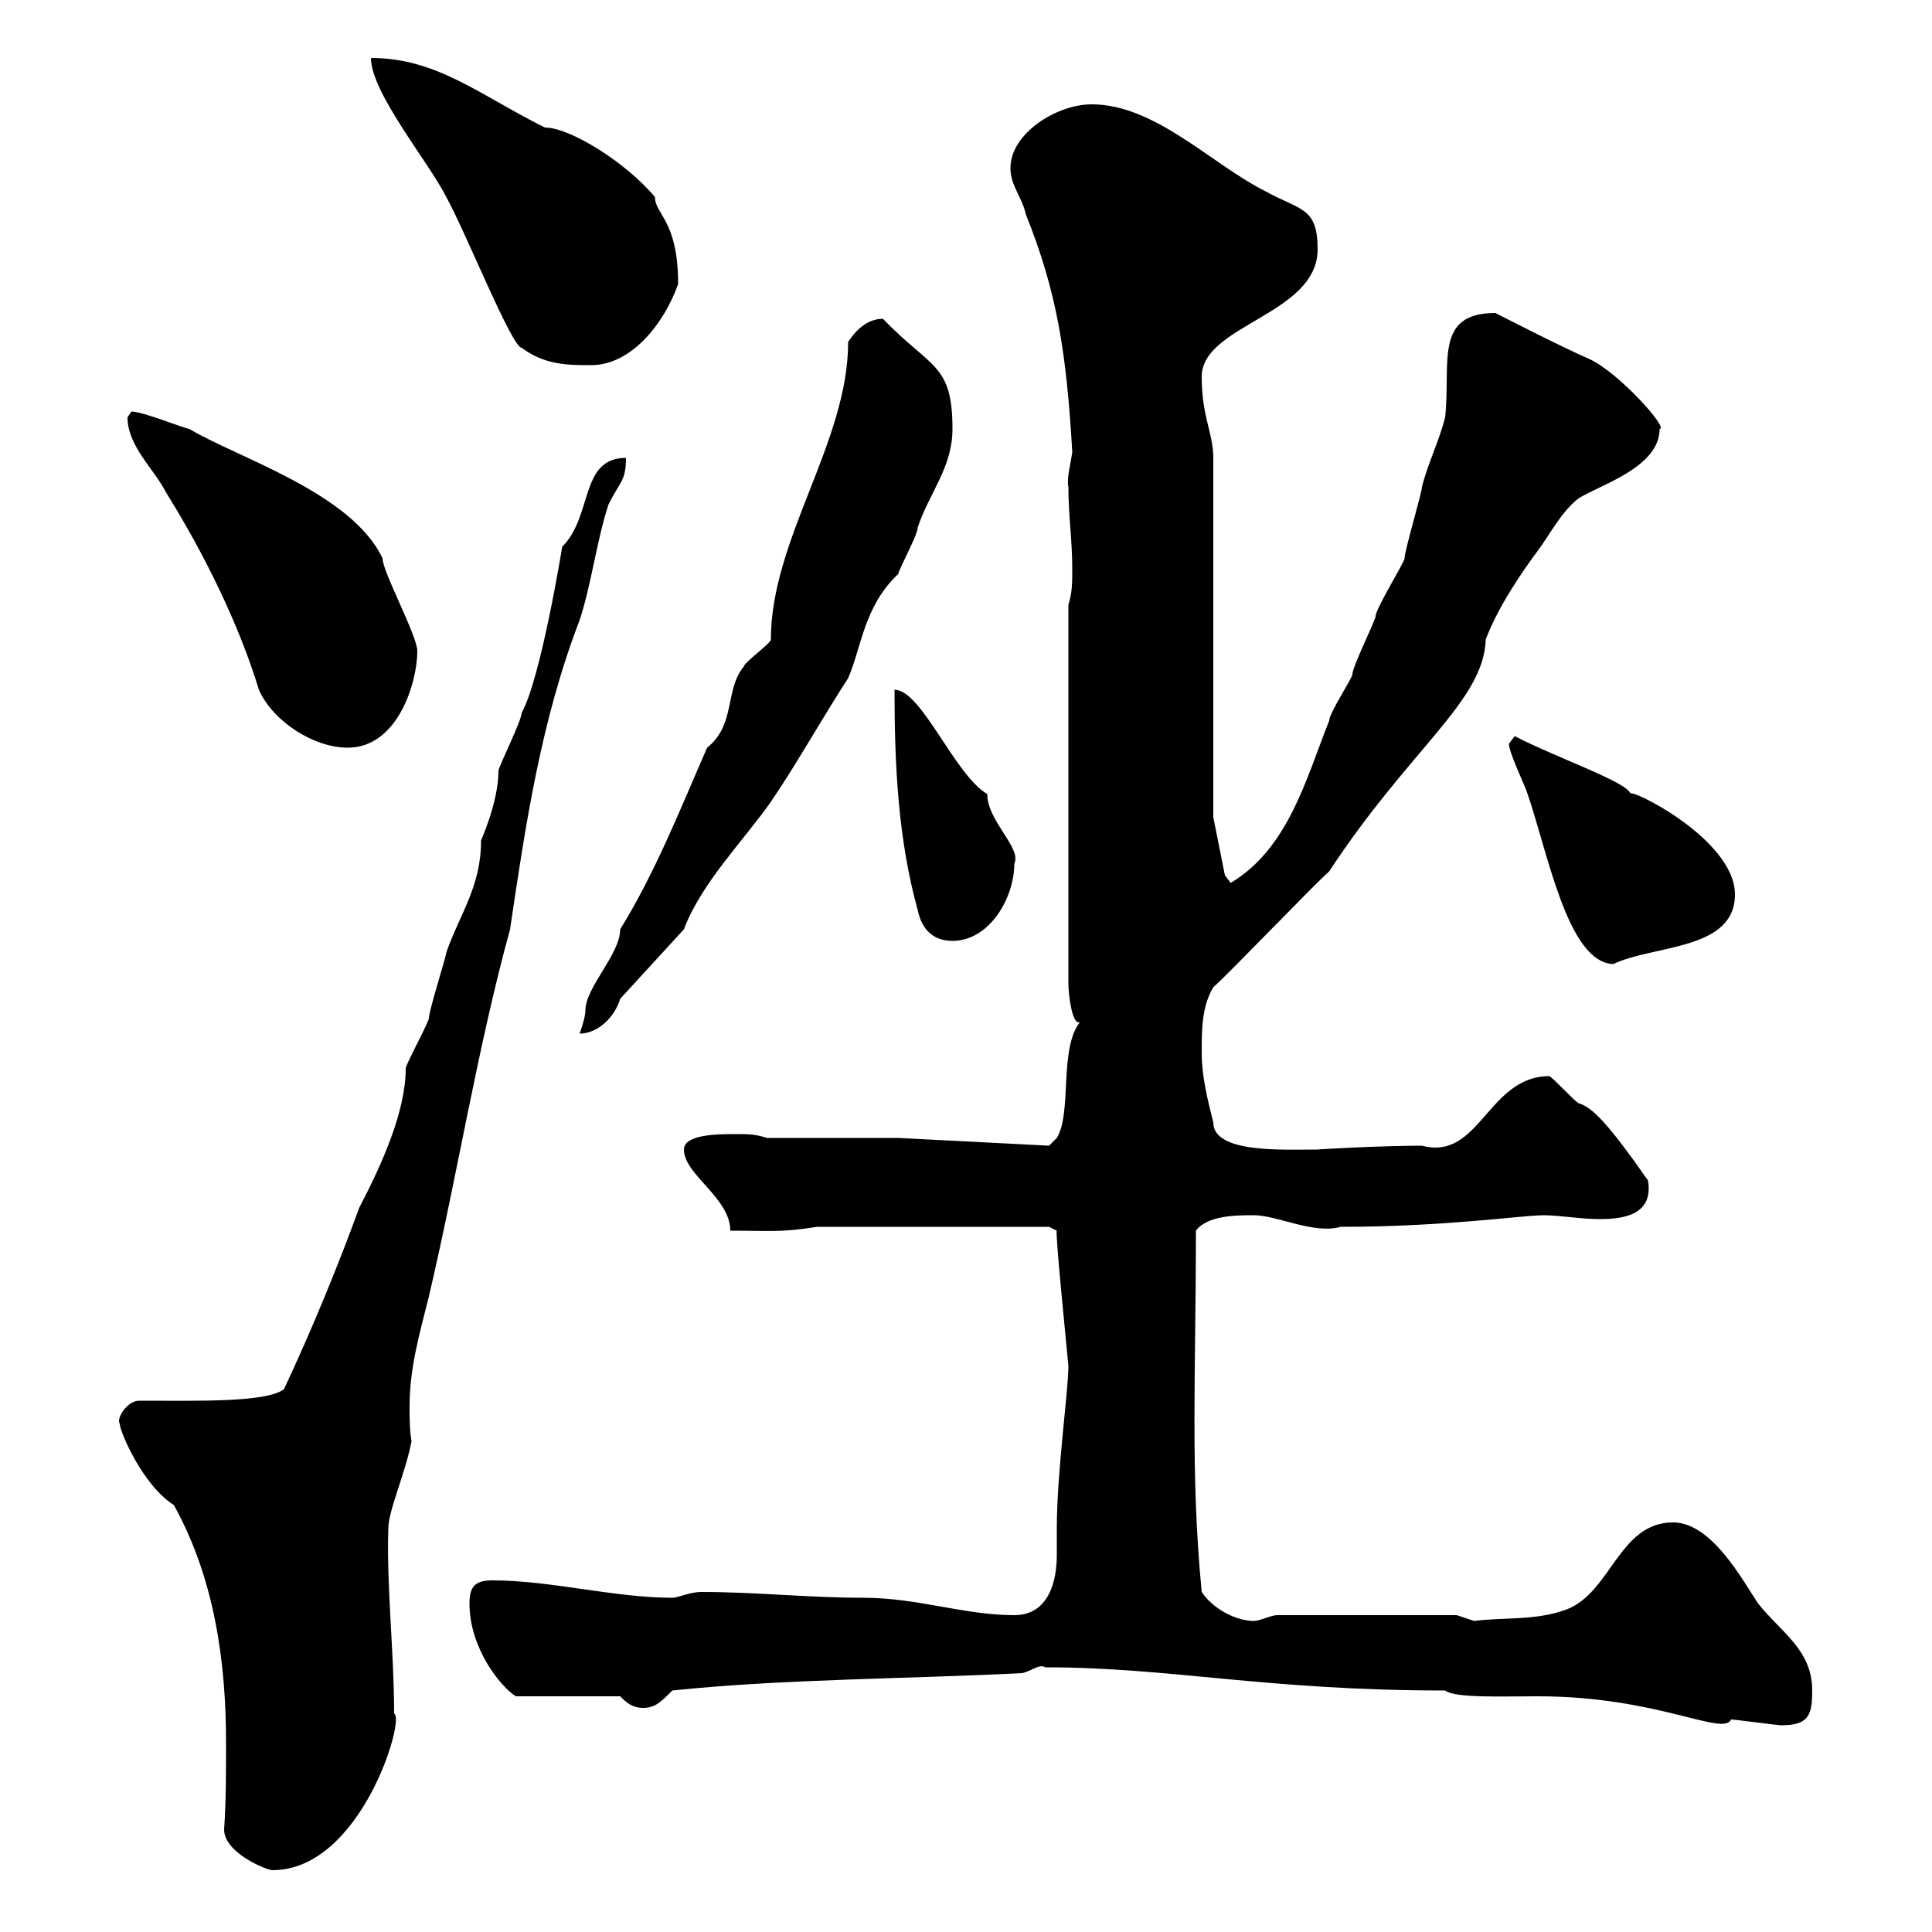 <svg xmlns="http://www.w3.org/2000/svg" xmlns:xlink="http://www.w3.org/1999/xlink" width="300" height="300"><path d="M34.80 284.10C34.80 287.70 41.40 290.40 42.30 290.40C56.10 290.40 63 266.70 61.20 266.10C61.20 256.50 60 246.30 60.30 237.30C60.30 234.60 63 228.60 63.90 223.80C63.60 222 63.60 220.20 63.60 218.40C63.60 212.40 65.10 207.30 66.60 201.30C71.10 182.10 74.10 162.90 79.20 144.30C81.60 128.10 84 111.90 90 96.30C91.80 90.90 92.70 83.70 94.50 78.30C96.30 74.70 97.20 74.70 97.20 71.10C90 71.10 92.10 80.10 87.30 84.90C87.30 84.90 84 105.30 81 110.70C81 111.90 77.40 119.10 77.40 119.70C77.40 124.80 74.40 131.10 74.70 130.50C74.70 137.70 71.40 141.90 69.30 147.90C69.30 148.50 66.60 156.90 66.60 158.10C66.60 158.70 63 165.30 63 165.90C63 172.50 59.40 180.60 55.80 187.50C52.50 196.50 48.60 206.10 44.10 215.70C41.40 217.80 30.90 217.50 21.60 217.50C19.80 217.50 18 220.20 18.60 221.10C18.60 222.30 22.20 230.70 27 233.70C33.30 245.10 35.10 258 35.10 270.60C35.10 275.40 35.10 279.60 34.80 284.10ZM162.30 258.90C181.80 258.90 196.50 262.50 224.40 262.50C225.90 263.70 233.10 263.40 238.80 263.40C257.40 263.40 267.60 269.70 268.80 267C269.40 267 276 267.90 276.60 267.90C280.80 267.90 281.40 266.40 281.40 262.50C281.40 256.20 276.60 253.50 273 249C270.60 245.40 265.80 236.40 259.80 236.40C251.40 236.40 250.20 247.20 243.30 249.90C238.50 251.70 233.40 251.10 228.90 251.70C228.90 251.70 226.20 250.80 226.20 250.80L198.30 250.80C197.40 250.80 195.60 251.70 194.70 251.70C192 251.70 188.40 249.90 186.60 247.20C184.80 228.60 185.70 213.30 185.70 191.10C187.50 188.70 192 188.70 194.70 188.70C198.30 188.70 204 191.70 208.20 190.50C224.40 190.50 236.40 188.70 239.70 188.70C242.10 188.70 245.40 189.30 248.40 189.30C252 189.30 256.80 188.70 255.90 183.30C249.60 174.30 247.20 171.90 245.10 171.30C244.20 170.70 241.50 167.70 240.60 167.10C231 167.10 229.80 180.30 220.80 177.90C214.20 177.90 204 178.50 204.60 178.50C199.20 178.50 188.40 179.10 188.40 174.30C187.50 170.70 186.60 167.10 186.60 163.50C186.60 159.90 186.60 156.30 188.40 153.30C191.10 150.90 203.70 137.70 206.40 135.30C219 116.10 230.40 108.90 230.70 99.30C232.50 94.50 236.10 89.10 238.80 85.50C240.60 83.10 242.40 79.50 245.10 77.40C248.40 75.30 257.70 72.60 257.70 66.60C259.20 66.60 251.40 57.90 246.90 55.80C242.10 53.70 232.20 48.60 232.20 48.60C222.60 48.60 225.30 56.40 224.40 64.80C223.50 68.40 221.70 72 220.80 75.60C220.80 76.50 218.10 85.50 218.10 86.70C218.10 87.30 213.60 94.50 213.60 95.70C213.60 96.30 210 103.50 210 104.70C210 105.30 206.40 110.70 206.40 111.90C202.80 120.90 200.10 131.70 191.10 137.10C191.10 137.10 190.20 135.90 190.20 135.90L188.40 126.90L188.40 71.10C188.40 67.20 186.60 64.80 186.60 58.50C186.60 50.40 204.60 48.90 204.60 38.70C204.60 32.10 201.90 32.70 196.50 29.70C188.10 25.50 179.40 16.20 169.50 16.20C164.10 16.20 156.90 20.70 156.90 26.10C156.90 28.80 158.70 30.60 159.30 33.30C164.10 45.30 165.60 54.60 166.50 70.20C166.20 72.30 165.60 74.40 165.90 75.60C165.90 80.10 166.50 83.70 166.50 88.50C166.50 90.30 166.50 92.10 165.90 93.90L165.90 152.70C165.90 154.50 166.50 159.30 167.70 158.70C164.40 162.90 166.50 172.80 164.10 176.70L162.90 177.90L139.50 176.70L119.10 176.70C117.30 176.10 116.10 176.10 114.30 176.10C111.60 176.10 106.20 176.10 106.20 178.50C106.20 182.40 113.40 186 113.40 191.10C119.70 191.10 121.20 191.40 126.90 190.50L162.90 190.50L164.10 191.10C163.80 191.10 165.60 208.80 165.90 212.10C165.90 216 164.10 228.60 164.10 237.30C164.10 238.50 164.10 240 164.10 241.50C164.10 245.40 162.90 250.80 157.50 250.80C149.70 250.80 142.50 248.10 134.10 248.10C125.40 248.10 117.60 247.20 108.90 247.20C107.10 247.20 105.30 248.10 104.40 248.10C95.40 248.10 85.50 245.40 76.50 245.40C73.80 245.40 72.90 246.30 72.90 249C72.90 255.90 77.70 261.90 80.10 263.40L96.30 263.40C97.20 264.30 98.10 265.20 99.90 265.20C101.70 265.20 102.60 264.30 104.40 262.50C121.50 260.70 141.30 260.70 158.70 259.80C160.20 259.50 161.40 258.30 162.30 258.90ZM109.80 116.10C105.60 125.70 101.70 135.60 96.30 144.30C96.30 148.20 90.90 153.30 90.90 156.90C90.90 158.10 90 160.50 90 160.50C92.70 160.50 95.40 158.10 96.30 155.10L106.20 144.30C108.90 137.10 115.50 130.50 119.70 124.50C123.60 118.80 127.80 111.30 131.70 105.30C133.80 100.50 134.10 94.20 139.50 89.10C139.50 88.50 142.50 83.10 142.50 81.90C144.30 76.50 147.90 72.60 147.90 66.60C147.90 56.40 144.60 57.30 137.10 49.50C134.10 49.50 132.30 52.20 131.70 53.10C131.70 68.70 119.70 83.70 119.70 99.30C119.70 99.90 115.50 102.90 115.50 103.50C112.50 107.10 114.30 112.50 109.80 116.10ZM234.30 115.50C234.30 116.70 236.40 121.20 237 122.70C240.30 132 243.30 149.40 250.50 149.70C256.80 146.70 269.40 147.60 269.40 138.90C269.40 130.20 252.60 122.10 253.20 123.30C252.90 121.50 241.50 117.60 235.20 114.30C235.20 114.30 234.30 115.50 234.30 115.50ZM142.50 141.30C143.10 144.30 144.90 146.10 147.90 146.10C153.60 146.10 157.50 139.50 157.50 134.10C158.70 131.70 153.30 127.50 153.30 123.30C148.20 120.30 143.10 107.10 138.90 107.10C138.90 119.10 139.50 130.50 142.50 141.30ZM19.80 64.80C19.80 69.30 24 72.90 25.80 76.50C31.80 86.10 37.20 97.20 40.20 107.10C42.30 111.90 48.60 116.10 54 116.10C61.80 116.10 64.80 105.90 64.80 101.10C64.80 98.70 59.40 88.80 59.40 86.70C54.60 76.50 36.90 71.10 29.40 66.60C28.80 66.60 22.20 63.90 20.40 63.90C20.40 63.90 19.80 64.80 19.80 64.80ZM57.60 9C57.60 14.40 66.60 25.20 69.30 30.60C72.30 36 79.50 54 81 54C84.60 56.70 88.20 56.70 91.80 56.70C98.10 56.70 103.20 50.10 105.30 44.10C105.30 34.20 101.70 33.30 101.70 30.60C97.20 25.20 88.50 19.80 84.60 19.80C74.40 14.70 67.80 9 57.60 9Z"/></svg>